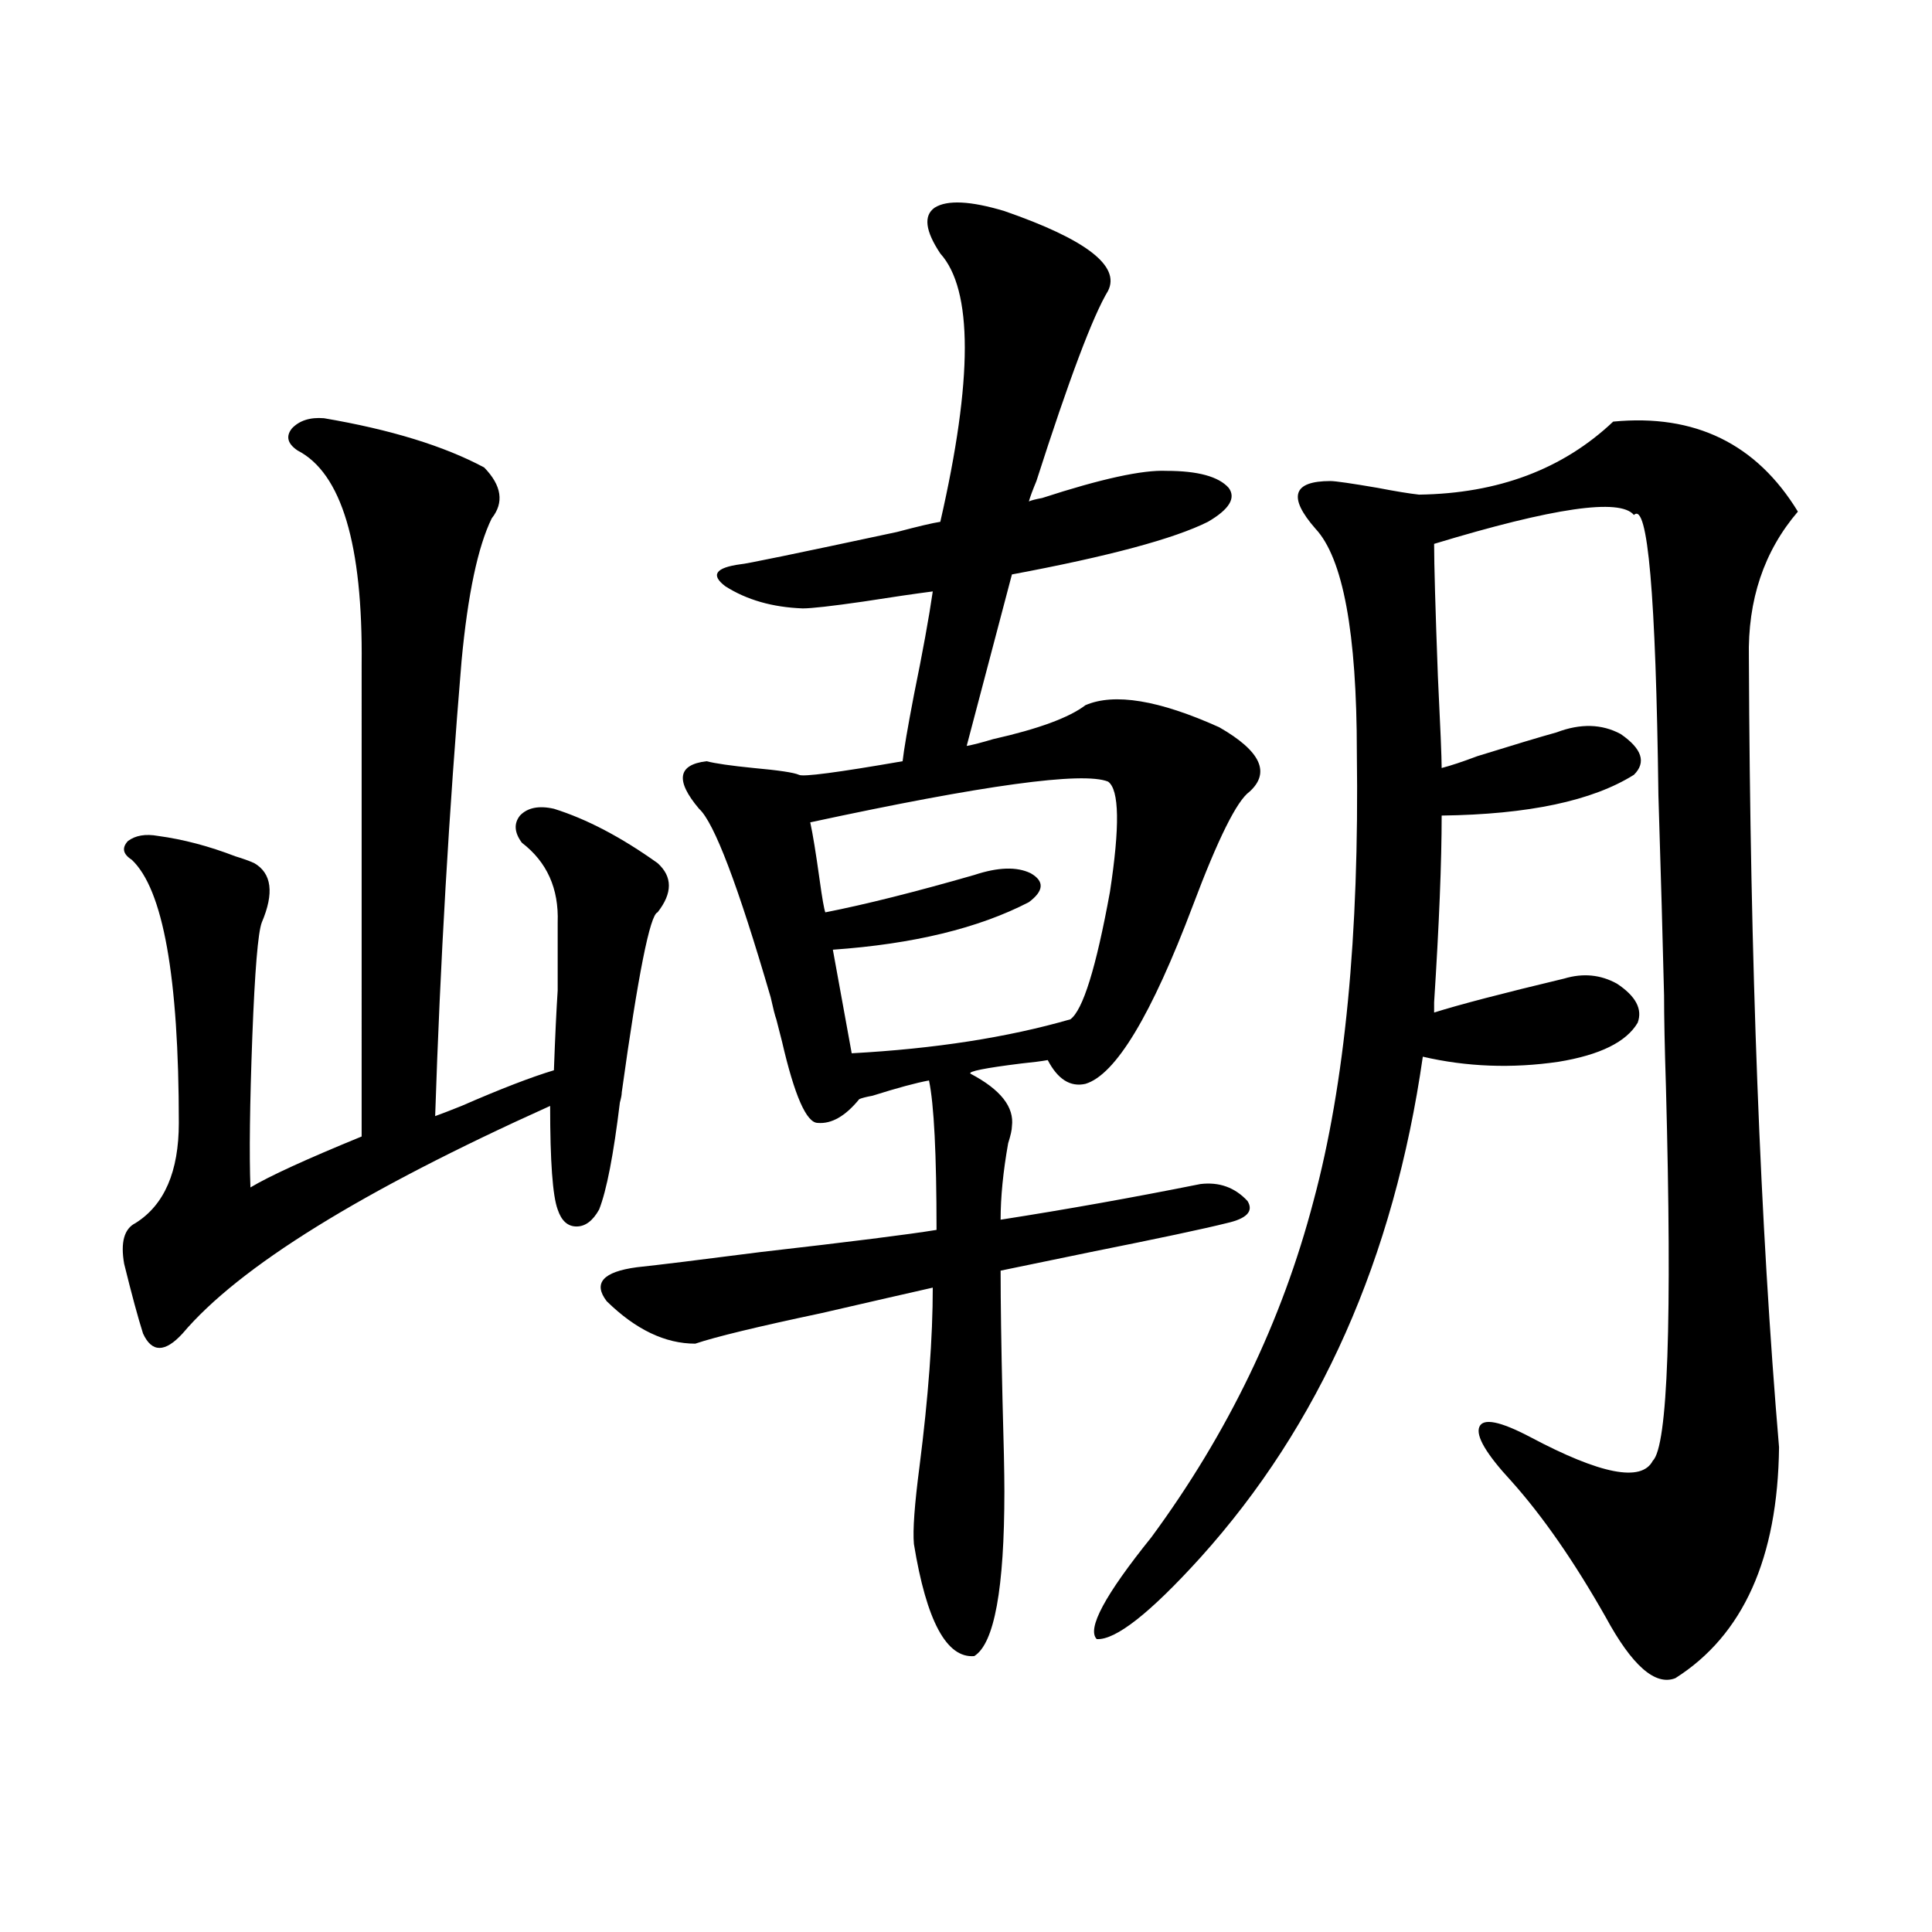 <?xml version="1.0" encoding="utf-8"?>
<!-- Generator: Adobe Illustrator 16.0.0, SVG Export Plug-In . SVG Version: 6.00 Build 0)  -->
<!DOCTYPE svg PUBLIC "-//W3C//DTD SVG 1.1//EN" "http://www.w3.org/Graphics/SVG/1.1/DTD/svg11.dtd">
<svg version="1.1" id="图层_1" xmlns="http://www.w3.org/2000/svg" xmlns:xlink="http://www.w3.org/1999/xlink" x="0px" y="0px"
	 width="1000px" height="1000px" viewBox="0 0 1000 1000" enable-background="new 0 0 1000 1000" xml:space="preserve">
<path d="M167.679,216.469c34.466,5.864,62.103,14.364,82.925,25.488c9.101,9.38,10.396,18.169,3.902,26.367
	c-7.164,14.653-12.362,39.263-15.609,73.828c-6.509,77.935-11.066,156.445-13.658,235.547c3.247-1.167,7.805-2.925,13.658-5.273
	c20.152-8.789,36.097-14.941,47.804-18.457c0.641-17.578,1.296-31.339,1.951-41.309c0-7.608,0-19.336,0-35.156
	c0.641-17.578-5.533-31.339-18.536-41.309c-3.902-5.273-4.237-9.956-0.976-14.063c3.902-4.093,9.756-5.273,17.561-3.516
	c16.905,5.273,34.786,14.653,53.657,28.125c7.805,7.031,7.805,15.532,0,25.488c-3.902,1.181-10.091,32.231-18.536,93.164
	c0,1.181-0.335,2.938-0.976,5.273c-3.262,26.958-6.829,45.415-10.731,55.371c-3.262,5.864-7.164,8.789-11.707,8.789
	c-4.558,0-7.805-2.925-9.756-8.789c-2.606-7.031-3.902-24.897-3.902-53.613C187.19,616.371,123.777,655.634,94.51,690.199
	c-9.115,9.97-15.944,9.97-20.487,0c-2.606-8.198-5.854-20.215-9.756-36.035c-1.951-11.124,0-18.155,5.854-21.094
	c14.954-9.366,22.438-26.655,22.438-51.855c0-75.586-8.14-120.987-24.39-136.23c-4.558-2.925-5.213-6.152-1.951-9.668
	c3.902-2.925,9.101-3.804,15.609-2.637c13.003,1.758,26.341,5.273,39.999,10.547c3.902,1.181,7.149,2.349,9.756,3.516
	c9.101,5.273,10.396,15.532,3.902,30.762c-1.951,5.273-3.582,24.911-4.878,58.887c-1.311,35.156-1.631,61.235-0.976,78.223
	c9.756-5.851,28.933-14.64,57.56-26.367V343.91c0.641-62.101-10.411-99.015-33.17-110.742c-5.213-3.516-6.188-7.319-2.927-11.426
	C154.996,217.649,160.515,215.892,167.679,216.469z M519.865,109.242c42.271,14.653,60.151,28.427,53.657,41.309
	c-7.805,12.896-20.167,45.703-37.072,98.438c-1.951,4.696-3.262,8.212-3.902,10.547c1.296-0.577,3.567-1.167,6.829-1.758
	c30.563-9.956,52.026-14.64,64.389-14.063c16.25,0,26.981,2.938,32.194,8.789c3.902,5.273,0.32,11.138-10.731,17.578
	c-17.561,8.789-51.386,17.88-101.461,27.246l-23.414,88.77c3.247-0.577,7.805-1.758,13.658-3.516
	c23.414-5.273,39.344-11.124,47.804-17.578c14.954-6.44,38.048-2.637,69.267,11.426c21.463,12.305,26.661,23.442,15.609,33.398
	c-6.509,4.696-16.265,24.321-29.268,58.887c-21.463,56.841-39.999,87.603-55.608,92.285c-7.805,1.758-14.313-2.335-19.512-12.305
	c-3.262,0.591-7.805,1.181-13.658,1.758c-18.871,2.349-27.651,4.106-26.341,5.273c15.609,8.212,22.759,17.29,21.463,27.246
	c0,1.758-0.655,4.696-1.951,8.789c-2.606,14.653-3.902,27.837-3.902,39.551c33.811-5.273,68.291-11.426,103.412-18.457
	c9.756-1.167,17.881,1.758,24.39,8.789c3.247,5.273-0.335,9.091-10.731,11.426c-11.707,2.938-35.121,7.91-70.242,14.941
	c-22.773,4.696-38.383,7.91-46.828,9.668c0,16.411,0.32,38.672,0.976,66.797c0.641,22.274,0.976,38.095,0.976,47.461
	c0,50.386-5.213,78.8-15.609,85.254c-14.313,1.167-24.725-18.169-31.219-58.008c-0.655-7.031,0.32-20.503,2.927-40.43
	c4.543-35.733,6.829-66.495,6.829-92.285c-13.018,2.938-32.194,7.333-57.56,13.184c-33.17,7.031-54.968,12.305-65.364,15.82
	c-15.609,0-30.898-7.319-45.853-21.973c-7.164-9.366-1.951-15.229,15.609-17.578c11.052-1.167,32.515-3.804,64.389-7.91
	c46.173-5.273,76.416-9.077,90.729-11.426c0-39.249-1.311-65.039-3.902-77.344c-6.509,1.181-16.265,3.817-29.268,7.91
	c-3.262,0.591-5.533,1.181-6.829,1.758c-7.164,8.789-14.313,12.896-21.463,12.305c-5.854,0-12.042-14.063-18.536-42.188
	c-1.311-5.273-2.286-9.077-2.927-11.426c-0.655-1.758-1.631-5.562-2.927-11.426c-16.92-58.008-29.268-90.527-37.072-97.559
	c-12.362-14.64-11.066-22.852,3.902-24.609c4.543,1.181,12.683,2.349,24.39,3.516c13.003,1.181,20.808,2.349,23.414,3.516
	c1.951,1.181,19.832-1.167,53.657-7.031c0.641-5.851,2.592-17.276,5.854-34.277c4.543-22.261,7.805-40.128,9.756-53.613
	c-9.115,1.181-21.143,2.938-36.097,5.273c-16.265,2.349-26.676,3.516-31.219,3.516c-15.609-0.577-28.947-4.395-39.999-11.426
	c-7.805-5.851-5.213-9.668,7.805-11.426c1.951,0,28.933-5.562,80.974-16.699c11.052-2.925,18.536-4.683,22.438-5.273
	c16.905-73.828,16.905-120.108,0-138.867c-7.805-11.714-8.78-19.624-2.927-23.73C490.263,103.392,502.305,103.969,519.865,109.242z
	 M573.522,404.555c-13.018-5.273-64.389,1.758-154.143,21.094c1.296,5.864,2.927,15.82,4.878,29.883
	c1.296,9.38,2.271,14.941,2.927,16.699c20.808-4.093,46.493-10.547,77.071-19.336c12.348-4.093,22.104-4.395,29.268-0.879
	c7.149,4.106,6.829,9.091-0.976,14.941c-26.021,13.485-59.846,21.685-101.461,24.609l9.756,53.613
	c42.926-2.335,80.639-8.198,113.168-17.578c6.494-4.683,13.323-26.655,20.487-65.918
	C579.696,427.708,579.376,408.661,573.522,404.555z M834.979,218.227c42.271-4.093,74.145,11.426,95.607,46.582
	c-17.561,20.517-26.021,45.703-25.365,75.586c0.641,157.626,5.854,293.856,15.609,408.691
	c-0.655,57.431-18.536,97.257-53.657,119.531c-10.411,4.093-22.438-6.454-36.097-31.641c-16.265-28.702-32.529-52.144-48.779-70.313
	c-13.018-14.063-18.536-23.429-16.585-28.125c1.951-4.683,10.731-2.925,26.341,5.273c36.417,19.336,57.56,23.442,63.413,12.305
	c7.805-7.608,10.076-72.07,6.829-193.359c-0.655-20.503-0.976-36.323-0.976-47.461c-0.655-27.534-1.631-62.101-2.927-103.711
	c-1.311-103.711-5.533-152.051-12.683-145.02c-7.164-8.789-41.63-3.804-103.412,14.941c0,10.547,0.641,33.398,1.951,68.555
	c1.296,26.367,1.951,42.188,1.951,47.461c4.543-1.167,10.731-3.214,18.536-6.152c18.856-5.851,32.515-9.956,40.975-12.305
	c12.348-4.683,23.414-4.395,33.17,0.879c11.052,7.622,13.323,14.653,6.829,21.094c-21.463,13.485-54.633,20.517-99.51,21.094
	c0,24.032-1.311,56.25-3.902,96.68v5.273c13.003-4.093,35.441-9.956,67.315-17.578c9.756-2.925,18.856-2.046,27.316,2.637
	c9.756,6.454,13.323,13.184,10.731,20.215c-5.854,9.97-19.512,16.699-40.975,20.215c-24.069,3.516-47.483,2.637-70.242-2.637
	c-14.969,104.302-53.337,190.723-115.119,259.277c-26.021,28.702-43.901,42.765-53.657,42.188
	c-5.213-5.273,4.223-22.852,28.292-52.734c39.664-53.901,67.636-111.909,83.9-174.023c16.25-60.343,23.734-137.687,22.438-232.031
	c0-62.101-7.164-100.772-21.463-116.016c-7.164-8.198-10.091-14.351-8.78-18.457c1.296-4.093,6.829-6.152,16.585-6.152
	c2.592,0,10.731,1.181,24.39,3.516c9.101,1.758,16.25,2.938,21.463,3.516C775.469,255.442,808.959,242.836,834.979,218.227z"/>
</svg>
